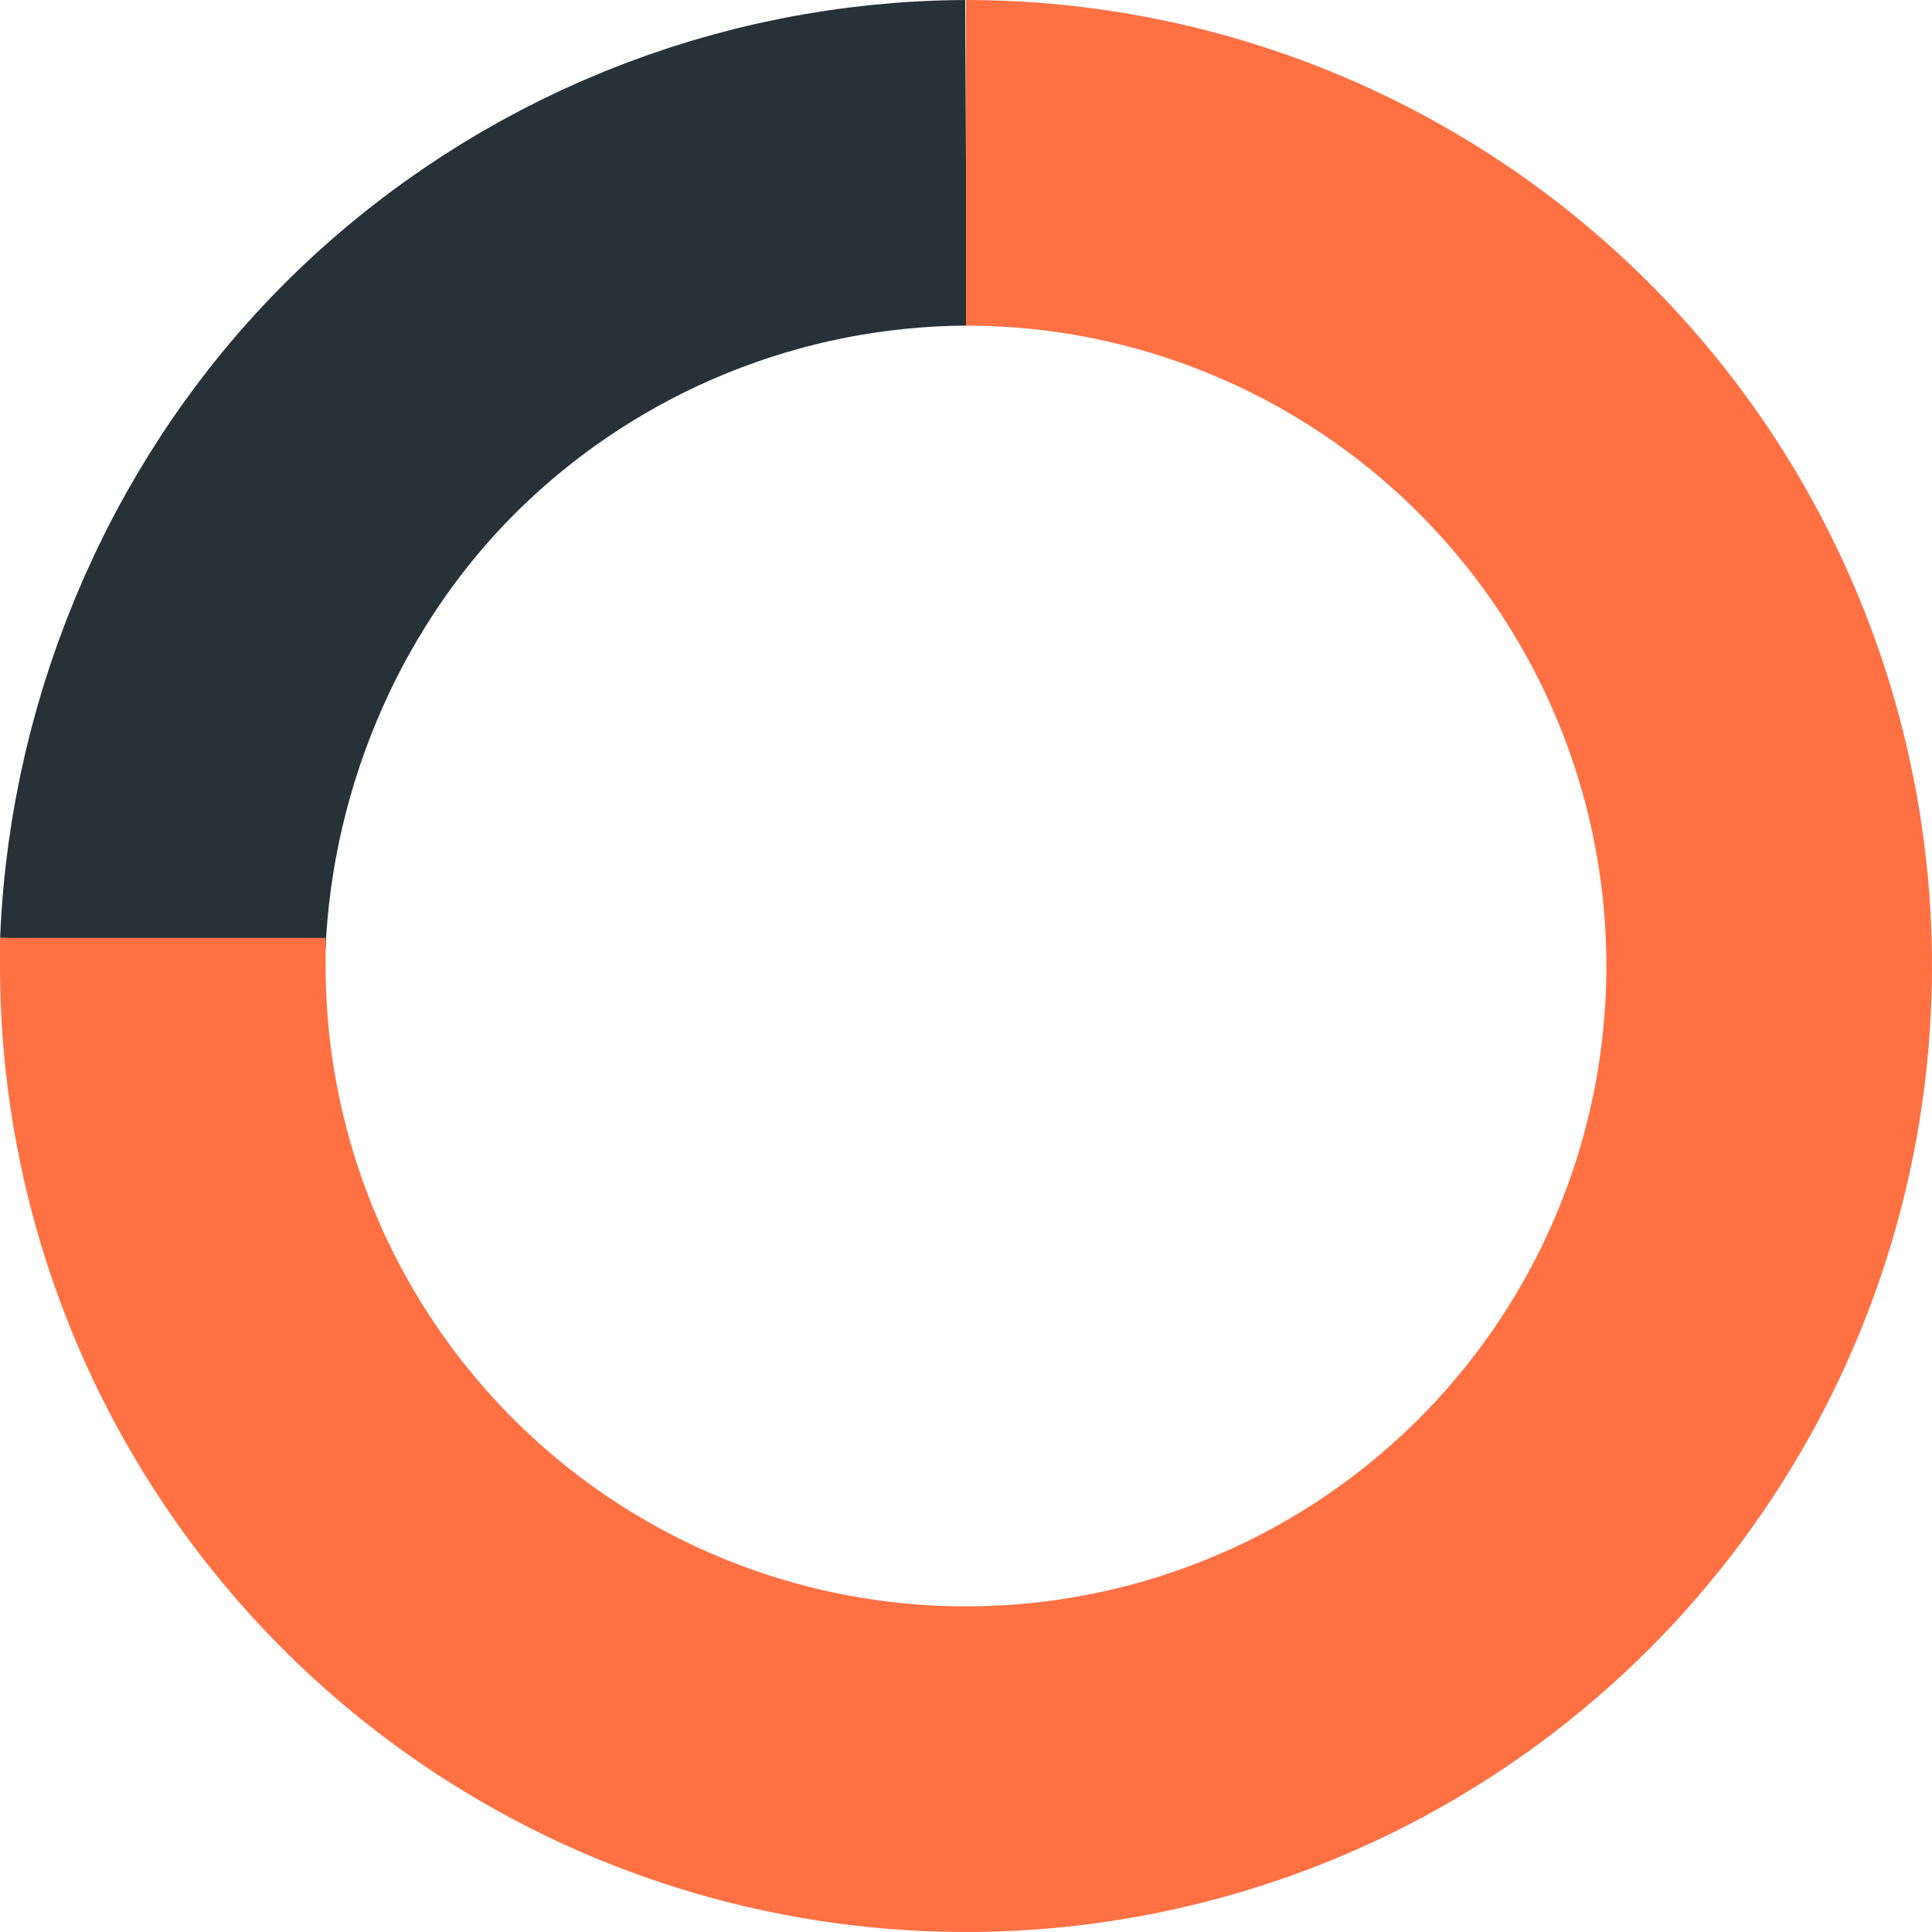 <?xml version="1.0" encoding="UTF-8"?> <svg xmlns="http://www.w3.org/2000/svg" width="178" height="178" viewBox="0 0 178 178" fill="none"><path d="M15 87C15.762 67.865 23.919 49.172 37.696 35.869C51.472 22.567 69.849 15.092 89 15" stroke="#263238" stroke-width="30" stroke-miterlimit="10"></path><path d="M89 15C103.636 15 117.944 19.34 130.114 27.472C142.283 35.604 151.768 47.162 157.368 60.685C162.969 74.207 164.434 89.087 161.577 103.442C158.721 117.797 151.671 130.982 141.321 141.331C130.97 151.679 117.783 158.726 103.428 161.58C89.072 164.434 74.193 162.966 60.672 157.363C47.15 151.76 35.594 142.273 27.464 130.102C19.335 117.931 14.997 103.622 15 88.986C15 87.77 15 87.555 15 86.411" stroke="#FF7043" stroke-width="30" stroke-miterlimit="10"></path></svg> 